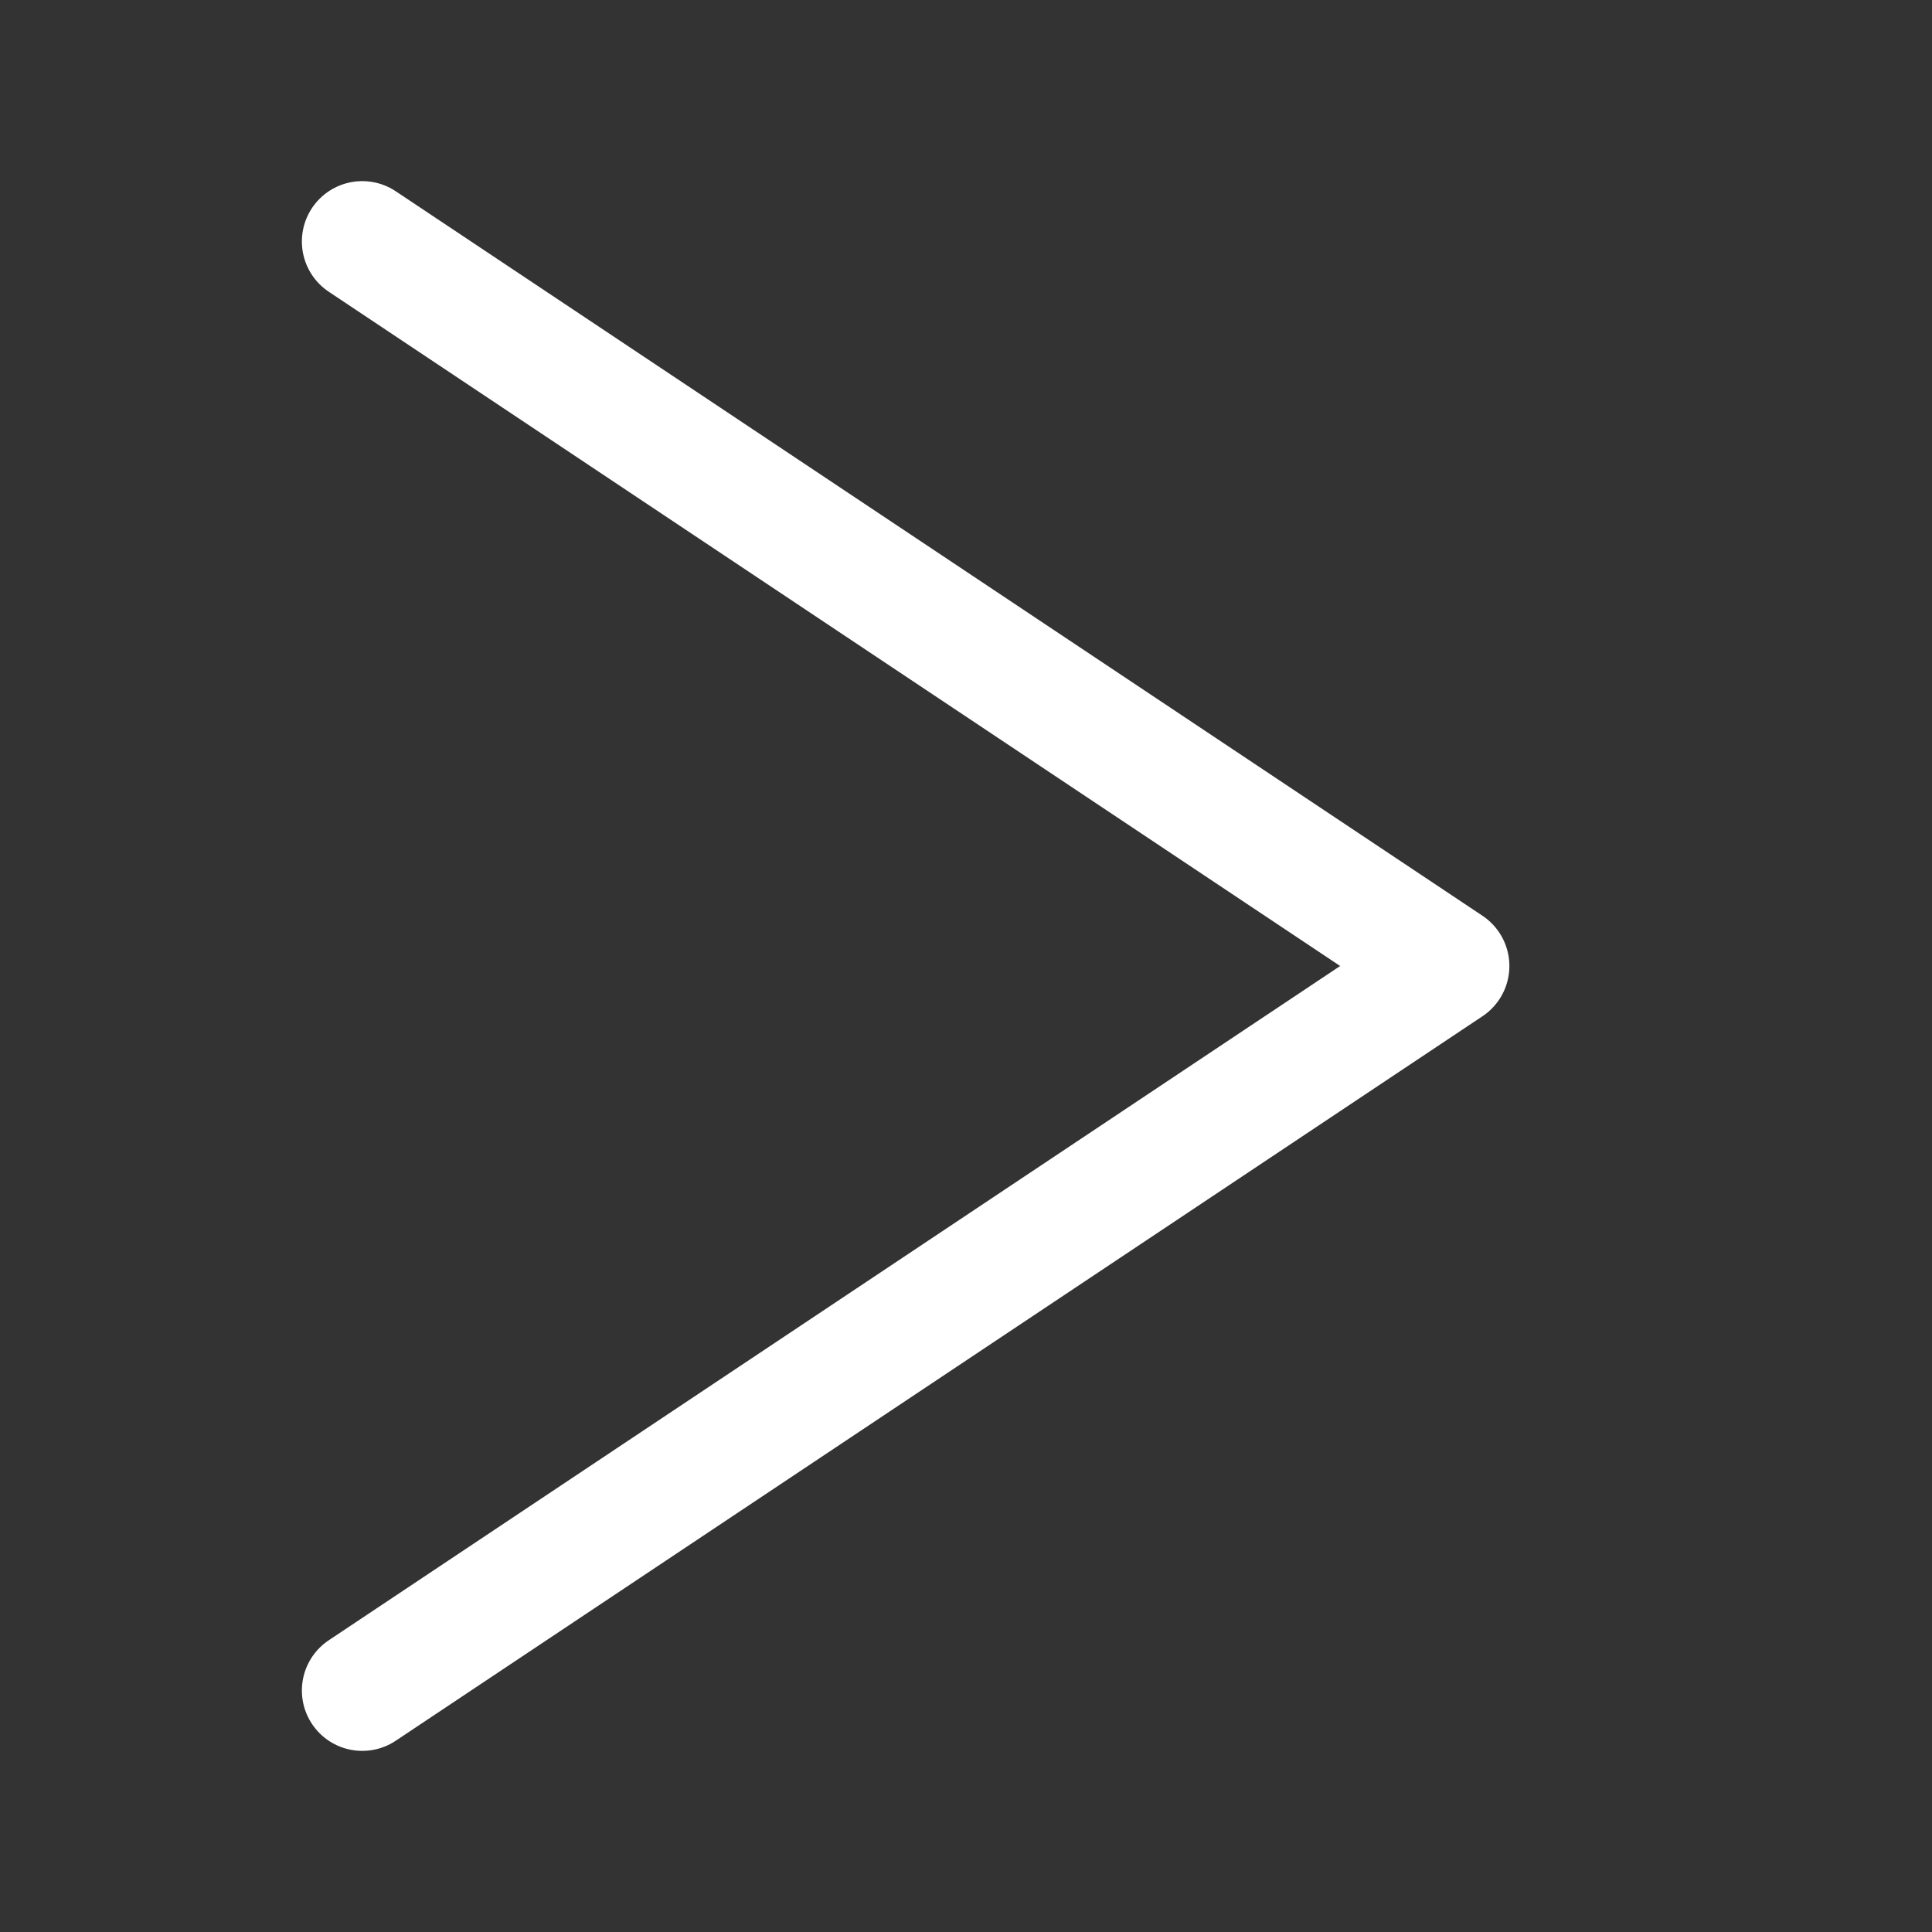 <svg width="16" height="16" viewBox="0 0 16 16" fill="none" xmlns="http://www.w3.org/2000/svg">
<rect x="0" y="0" width="16" height="16" fill="#333333" stroke="none"/>
<path d="M3 2L12 8L3 14" stroke="white" stroke-linecap="round" stroke-linejoin="round"/>
</svg>
